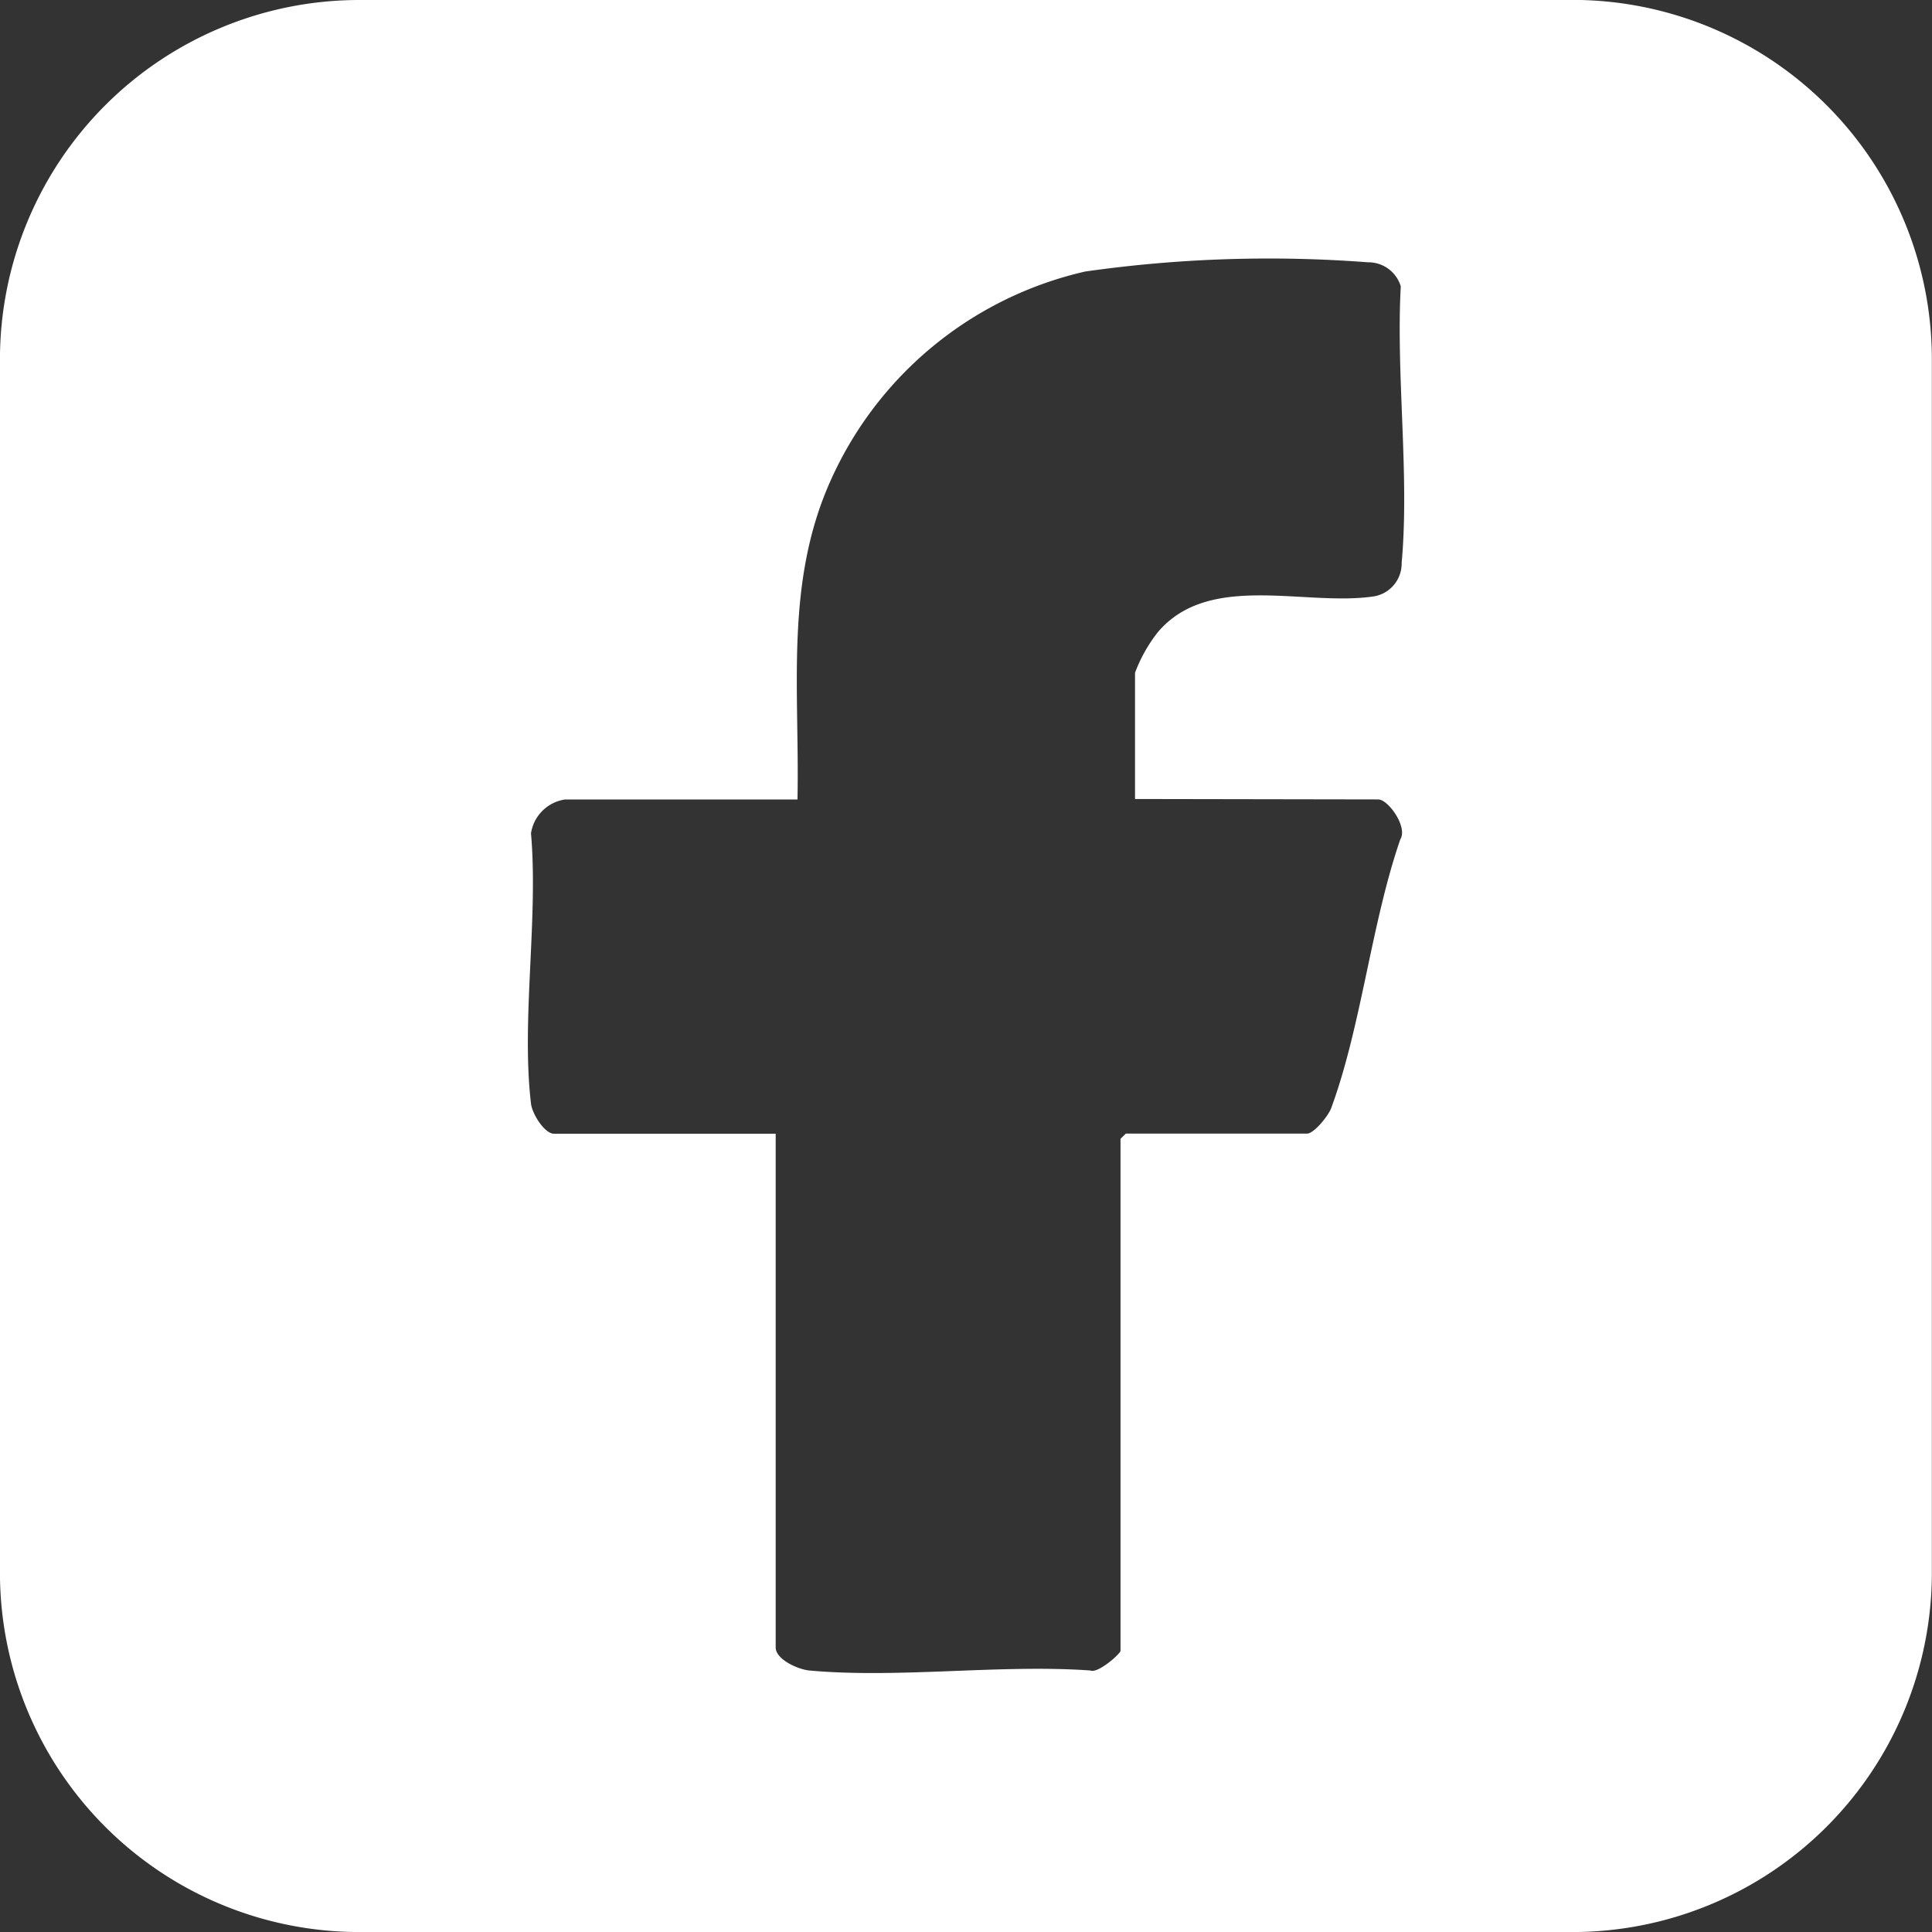 <svg xmlns="http://www.w3.org/2000/svg" width="41.926" height="41.926" viewBox="0 0 41.926 41.926">
  <rect x="0" y="0" width="41.926" height="41.926" fill="#333333" stroke="none"/>
  <path id="Tracciato_30" data-name="Tracciato 30" d="M240.8,1.325H214.476a7.8,7.8,0,0,0-7.8,7.8V35.452a7.8,7.8,0,0,0,7.8,7.8H240.8a7.8,7.8,0,0,0,7.8-7.8V9.123a7.8,7.8,0,0,0-7.8-7.8m-4.215,17.35c.218,0,.646.6.481.864-.631,1.823-.845,4.055-1.5,5.832-.056.162-.372.556-.526.556h-3.931l-.116.113V37.148c0,.064-.492.5-.654.428-1.962-.139-4.16.177-6.1,0-.244-.023-.729-.24-.729-.5V25.928H218.7c-.207,0-.477-.436-.5-.654-.214-1.807.162-4.017,0-5.866a.877.877,0,0,1,.733-.733h5.05c.049-2.367-.278-4.675.706-6.892a8,8,0,0,1,5.539-4.566,28.256,28.256,0,0,1,6.133-.2.734.734,0,0,1,.714.522c-.105,1.928.192,4.107.019,6a.722.722,0,0,1-.586.725c-1.484.233-3.577-.541-4.7.774a3.254,3.254,0,0,0-.5.887v2.739Z" transform="translate(-206.677 -1.325)" fill="#fff"/>
</svg>
